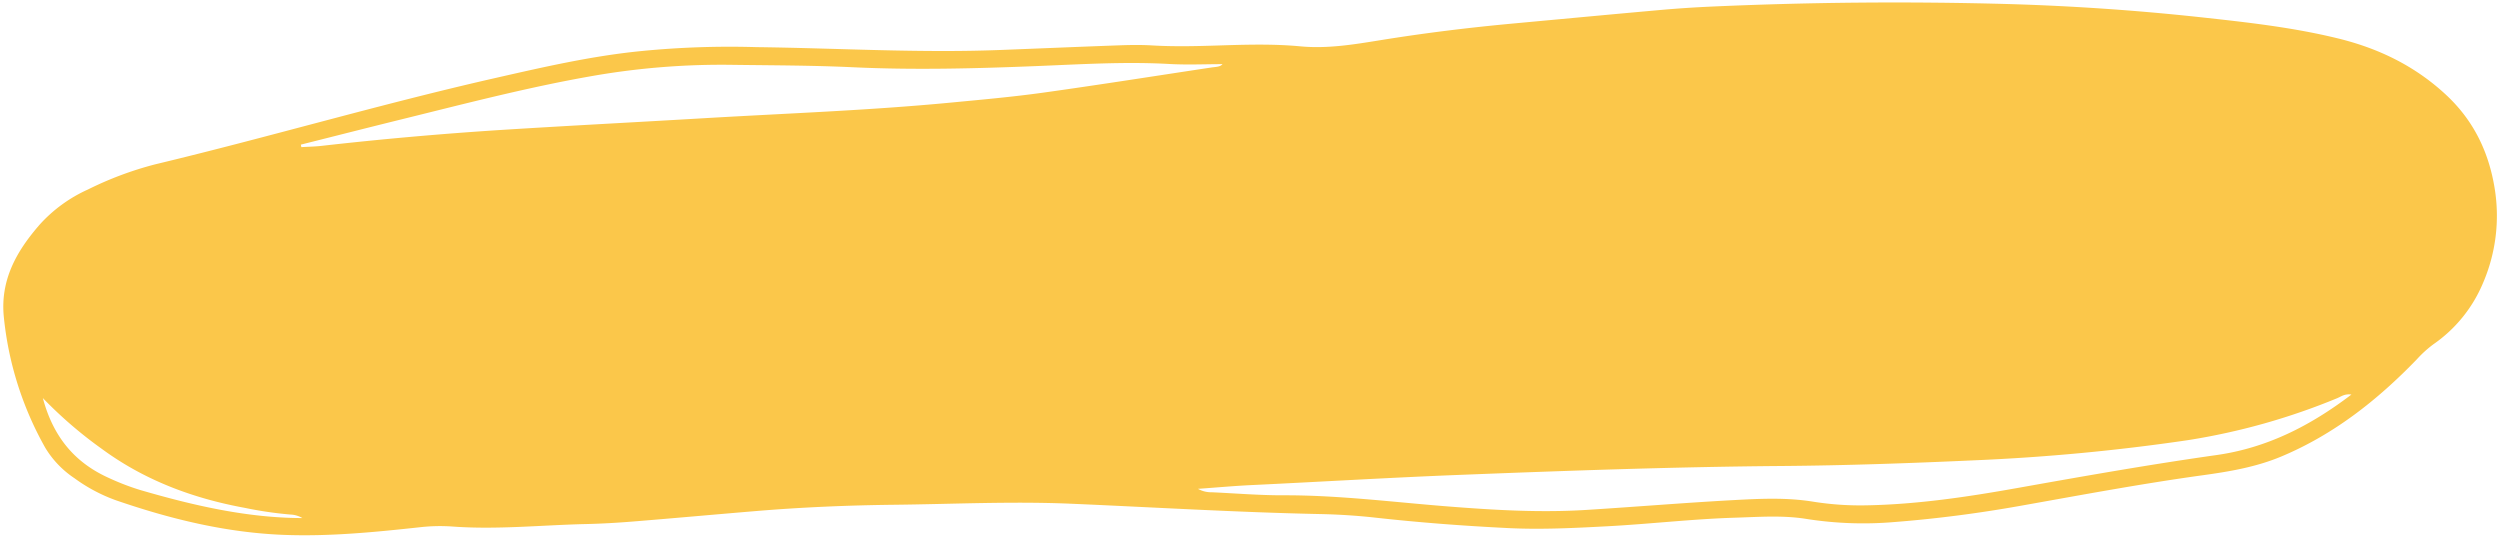 <?xml version="1.0" encoding="UTF-8" standalone="no"?><svg xmlns="http://www.w3.org/2000/svg" xmlns:xlink="http://www.w3.org/1999/xlink" fill="#000000" height="178.6" preserveAspectRatio="xMidYMid meet" version="1" viewBox="-1.1 -0.8 831.6 178.6" width="831.6" zoomAndPan="magnify"><g id="change1_1"><path d="M250.535,14.88c26.991.333,53.968,1.989,80.975.951,13.32-.513,26.639-1.085,39.961-1.56,3.573-.128,7.166-.168,10.732.043,7.319.432,14.618.246,21.939.017,9.1-.284,18.206-.571,27.306.287,8.988.847,17.809-.618,26.648-2.052C472.691,10.2,487.364,8.4,502.09,7.036c16.342-1.509,32.682-3.051,49.029-4.506q8.256-.735,16.543-1.116Q617.405-.833,667.184.553q31.664.934,63.224,4.326c15.515,1.69,31,3.379,46.193,7.1,13.506,3.307,25.534,9.111,35.882,18.7,9.186,8.515,14.217,18.949,16.2,30.922a56.556,56.556,0,0,1-3.945,32,46.6,46.6,0,0,1-16.43,20.145,37.8,37.8,0,0,0-5.4,4.9c-13.093,13.587-27.707,25.119-45.259,32.449-8.3,3.465-17.165,4.969-26.014,6.189-20.439,2.819-40.7,6.627-61,10.232-13.74,2.439-27.621,4.249-41.554,5.331a121.629,121.629,0,0,1-29.185-1.012c-7.93-1.3-15.91-.672-23.861-.43-14.136.431-28.195,2.09-42.32,2.845-11.058.591-22.1,1.157-33.144.611-14.768-.729-29.513-1.841-44.219-3.477-6.131-.683-12.316-1.064-18.485-1.192-27.639-.573-55.233-2.26-82.844-3.44-19.54-.834-39.014.132-58.518.35-15.455.172-30.881.825-46.281,2.107-13.6,1.132-27.194,2.37-40.8,3.47-5.184.42-10.385.721-15.583.84-14.783.338-29.542,1.907-44.356.832a59.053,59.053,0,0,0-10.7.206c-15.2,1.654-30.418,3.17-45.735,2.554-19.163-.771-37.585-5.3-55.625-11.51a54.474,54.474,0,0,1-13.739-7.314,32.017,32.017,0,0,1-9.727-10.141A110.834,110.834,0,0,1,.19,104.8c-1.3-12.412,4.2-22.03,11.884-30.856A48.3,48.3,0,0,1,28.138,62.24a114.431,114.431,0,0,1,22.327-8.358c37.711-9.031,74.923-20.023,112.744-28.626,16.317-3.711,32.624-7.483,49.314-9.1A299.944,299.944,0,0,1,250.535,14.88ZM781.08,130.445c-2.271-.334-3.449.689-4.759,1.221a218.812,218.812,0,0,1-49.6,13.941,683.848,683.848,0,0,1-71.3,6.72c-21.273.968-42.569,1.711-63.861,1.882-35.936.289-71.833,1.572-107.736,2.98-22.9.9-45.779,2.286-68.671,3.372-5.737.272-11.462.8-17.765,1.247a9.129,9.129,0,0,0,4.649,1.142c7.957.363,15.916,1.028,23.872,1.006,18.249-.051,36.32,2.259,54.455,3.691,15.412,1.218,30.822,2.135,46.274,1.169,16.379-1.024,32.738-2.388,49.124-3.274,8.748-.472,17.547-.881,26.28.539a99.36,99.36,0,0,0,17.973,1.209c16.788-.333,33.373-2.807,49.816-5.737,22.06-3.931,44.119-7.834,66.3-10.97C752.9,148.213,767.289,140.931,781.08,130.445ZM98.971,47.311l.168.831c2.264-.137,4.54-.173,6.79-.428q30.027-3.4,60.183-5.324c22.216-1.391,44.448-2.539,66.67-3.85,27.41-1.618,54.86-2.586,82.206-5.194,10.347-.987,20.712-1.906,31-3.339,18.65-2.6,37.25-5.557,55.873-8.358,1.424-.214,2.932-.166,3.689-1.112-5.729,0-11.737.279-17.71-.055-14.645-.821-29.267.1-43.866.685-20.482.827-40.955,1.36-61.42.4-13.328-.626-26.65-.621-39.975-.8a249.835,249.835,0,0,0-46.093,3.612c-21.456,3.715-42.51,9.213-63.628,14.425C121.553,41.593,110.266,44.472,98.971,47.311Zm-85.821,84.3c3.518,13.14,10.779,21.561,22.009,26.6a80.987,80.987,0,0,0,10.456,4.008c17.679,5.149,35.541,9.266,53.87,9.312a8.439,8.439,0,0,0-4.065-1.18,127.194,127.194,0,0,1-14.941-2.188C63.155,165,47,159,32.688,148.454A140.937,140.937,0,0,1,13.15,131.611Z" fill="#fbc74a"/></g></svg>